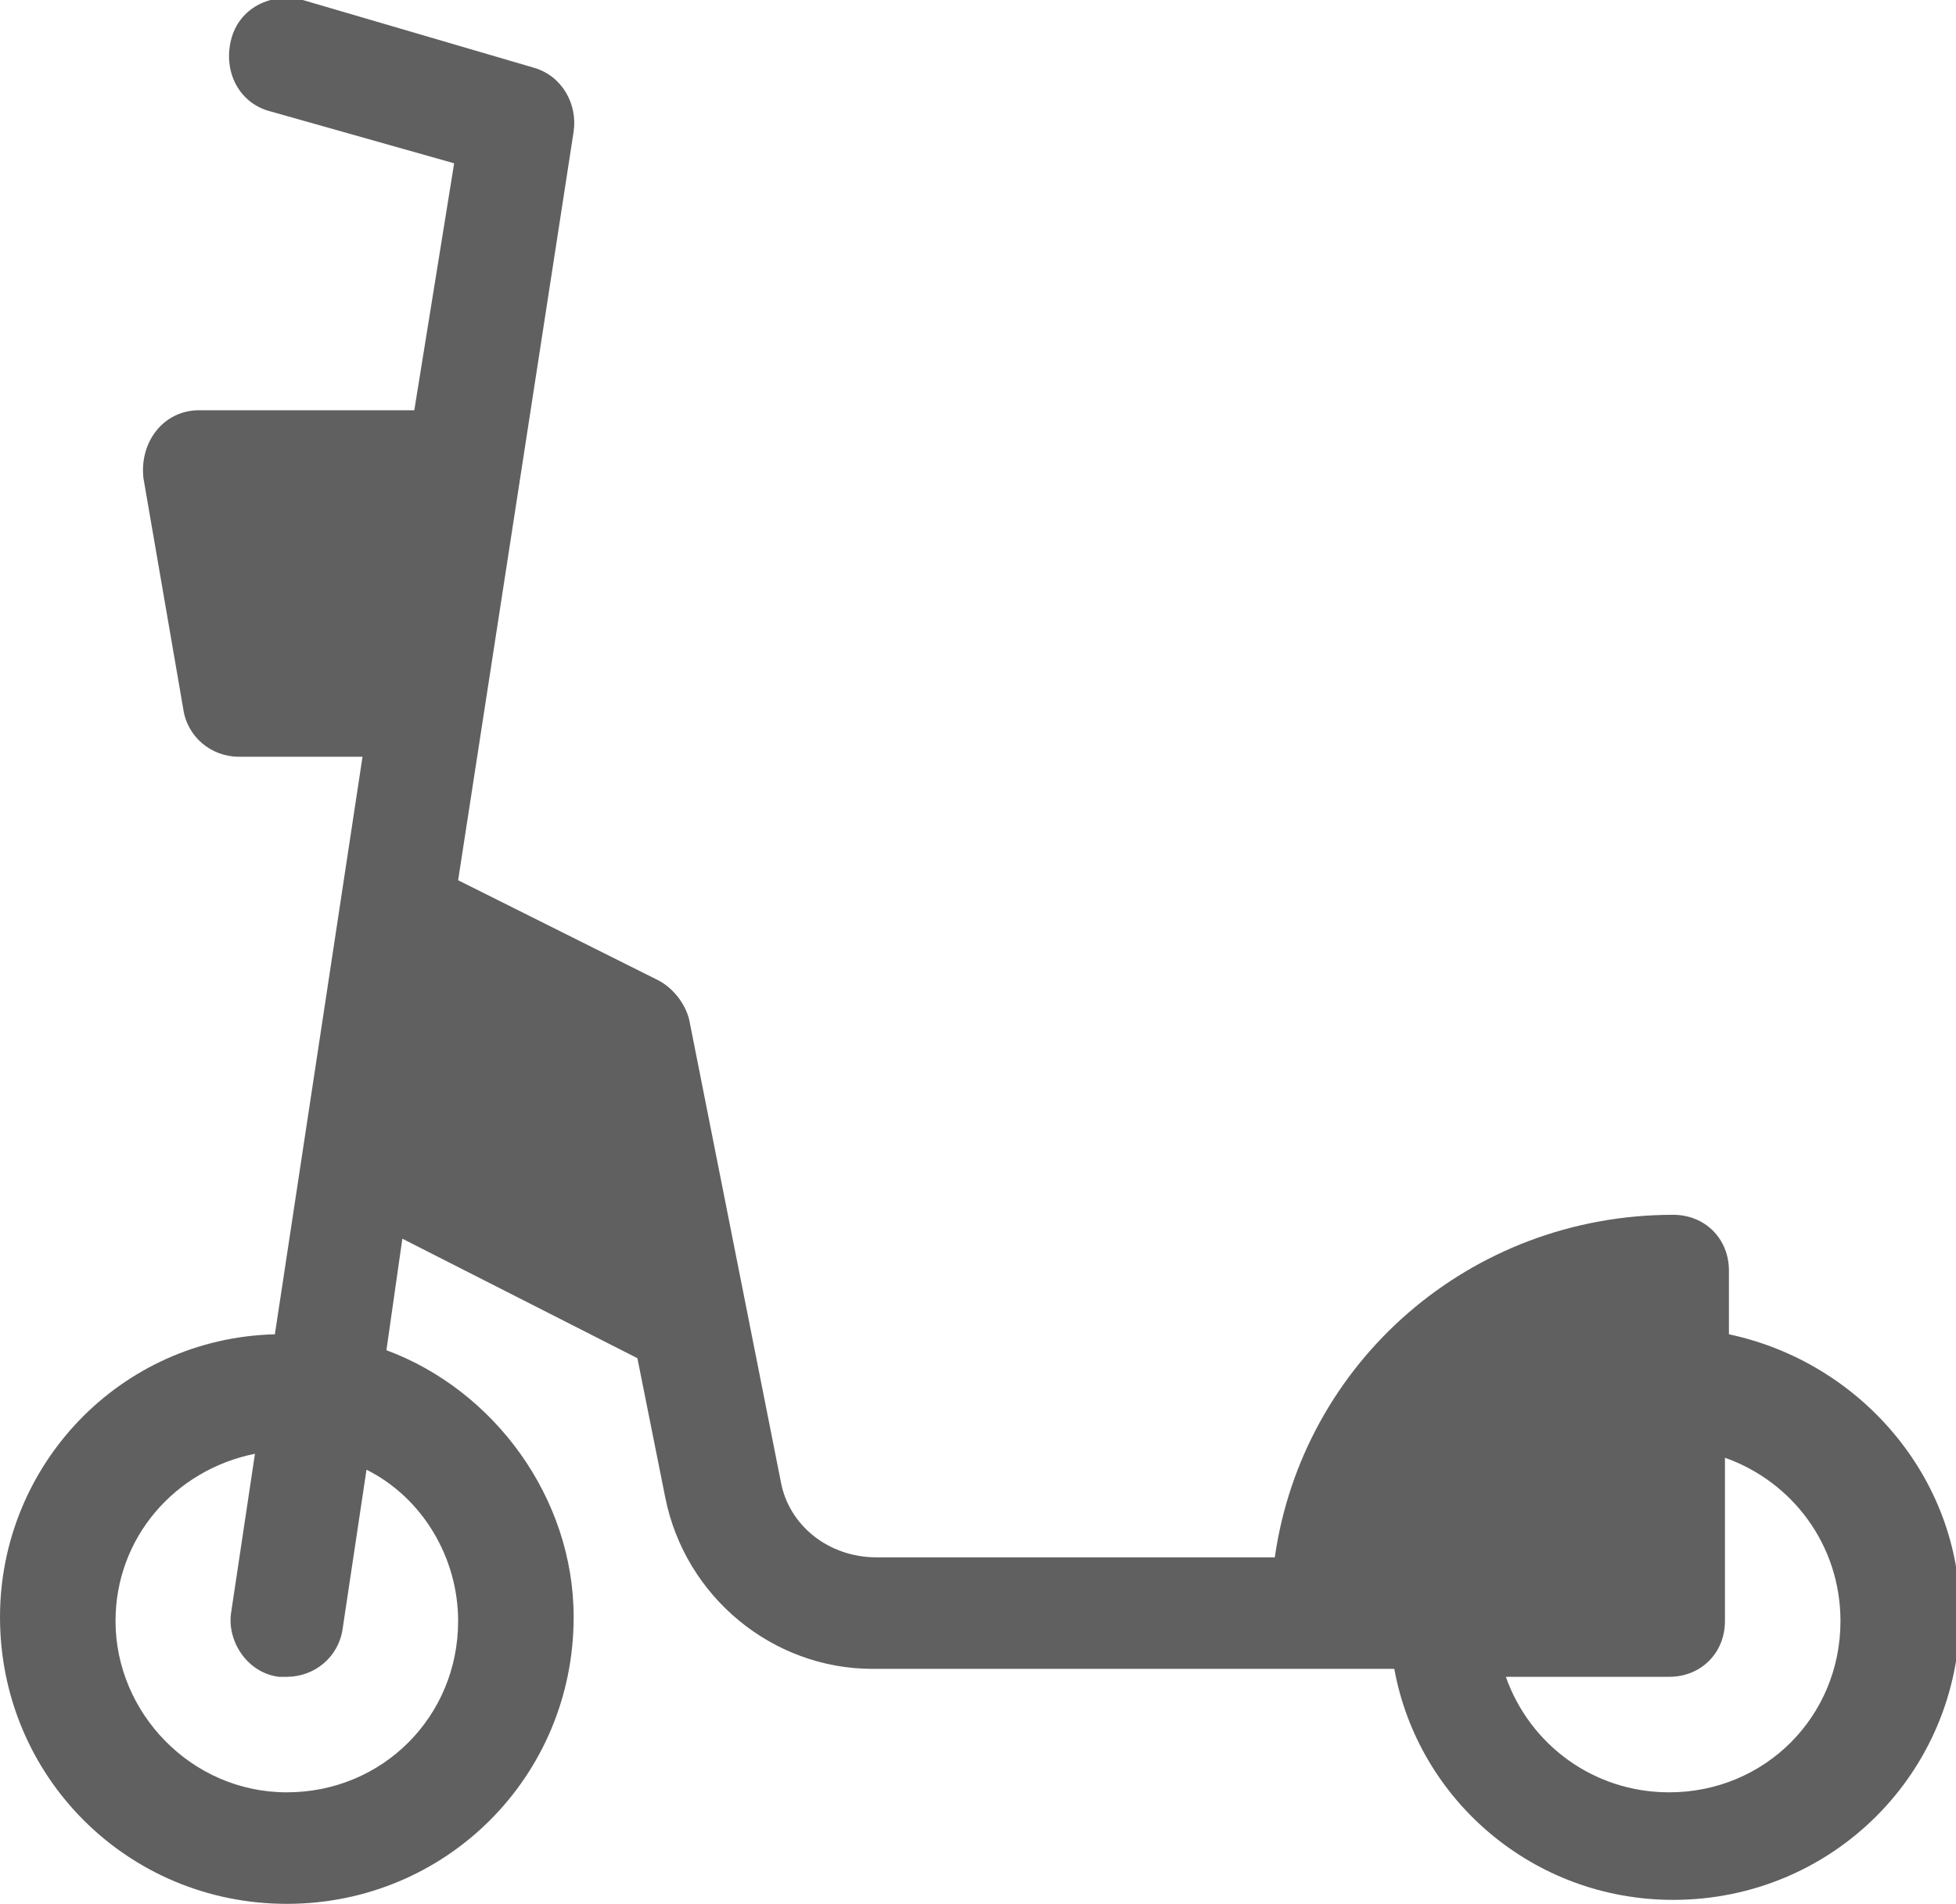 <?xml version="1.0" encoding="utf-8"?>
<!-- Generator: Adobe Illustrator 24.1.0, SVG Export Plug-In . SVG Version: 6.00 Build 0)  -->
<svg version="1.1" id="Layer_1" xmlns="http://www.w3.org/2000/svg" xmlns:xlink="http://www.w3.org/1999/xlink" x="0px" y="0px"
	 width="49.1px" height="47.8px" viewBox="0 0 49.1 47.8" style="enable-background:new 0 0 49.1 47.8;" xml:space="preserve">
<style type="text/css">
	.st0{fill:#606060;}
</style>
<g id="Group_x5F_741">
	<path class="st0" d="M6.9,33.5L9.1,19H6c-0.7,0-1.3-0.5-1.4-1.2l-1-5.8c-0.1-0.9,0.5-1.7,1.4-1.7h5.4l1-6.2L6.8,2.8
		C6,2.6,5.6,1.8,5.8,1c0.2-0.8,1-1.2,1.8-1l5.8,1.7c0.7,0.2,1.1,0.9,1,1.6l-2.9,18.8l5,2.5c0.4,0.2,0.7,0.6,0.8,1l2.3,11.6
		c0.2,1.1,1.2,1.9,2.4,1.9h10c0.7-4.9,4.9-8.6,10-8.6c0.8,0,1.4,0.6,1.4,1.4v1.6c3.3,0.7,5.8,3.6,5.8,7c0,4-3.2,7.2-7.2,7.2
		c-3.5,0-6.4-2.5-7-5.8H21.9c-2.5,0-4.7-1.8-5.2-4.3L16,34.1l-5.9-3l-0.4,2.8c2.7,1,4.7,3.7,4.7,6.7c0,4-3.2,7.2-7.2,7.2
		c-4,0-7.2-3.2-7.2-7.2C0,36.8,3,33.6,6.9,33.5L6.9,33.5z M41.9,45c2.4,0,4.3-1.9,4.3-4.3c0-1.9-1.2-3.5-2.9-4.1v4.1
		c0,0.8-0.6,1.4-1.4,1.4h-4.1C38.4,43.8,40,45,41.9,45L41.9,45z M7.2,45c2.4,0,4.3-1.9,4.3-4.3c0-1.6-0.9-3.1-2.3-3.8l-0.6,4
		c-0.1,0.7-0.7,1.2-1.4,1.2c-0.1,0-0.1,0-0.2,0c-0.8-0.1-1.3-0.9-1.2-1.6l0.6-4c-2,0.4-3.5,2.1-3.5,4.2C2.9,43,4.8,45,7.2,45L7.2,45
		z M7.2,45"/>
</g>
</svg>

